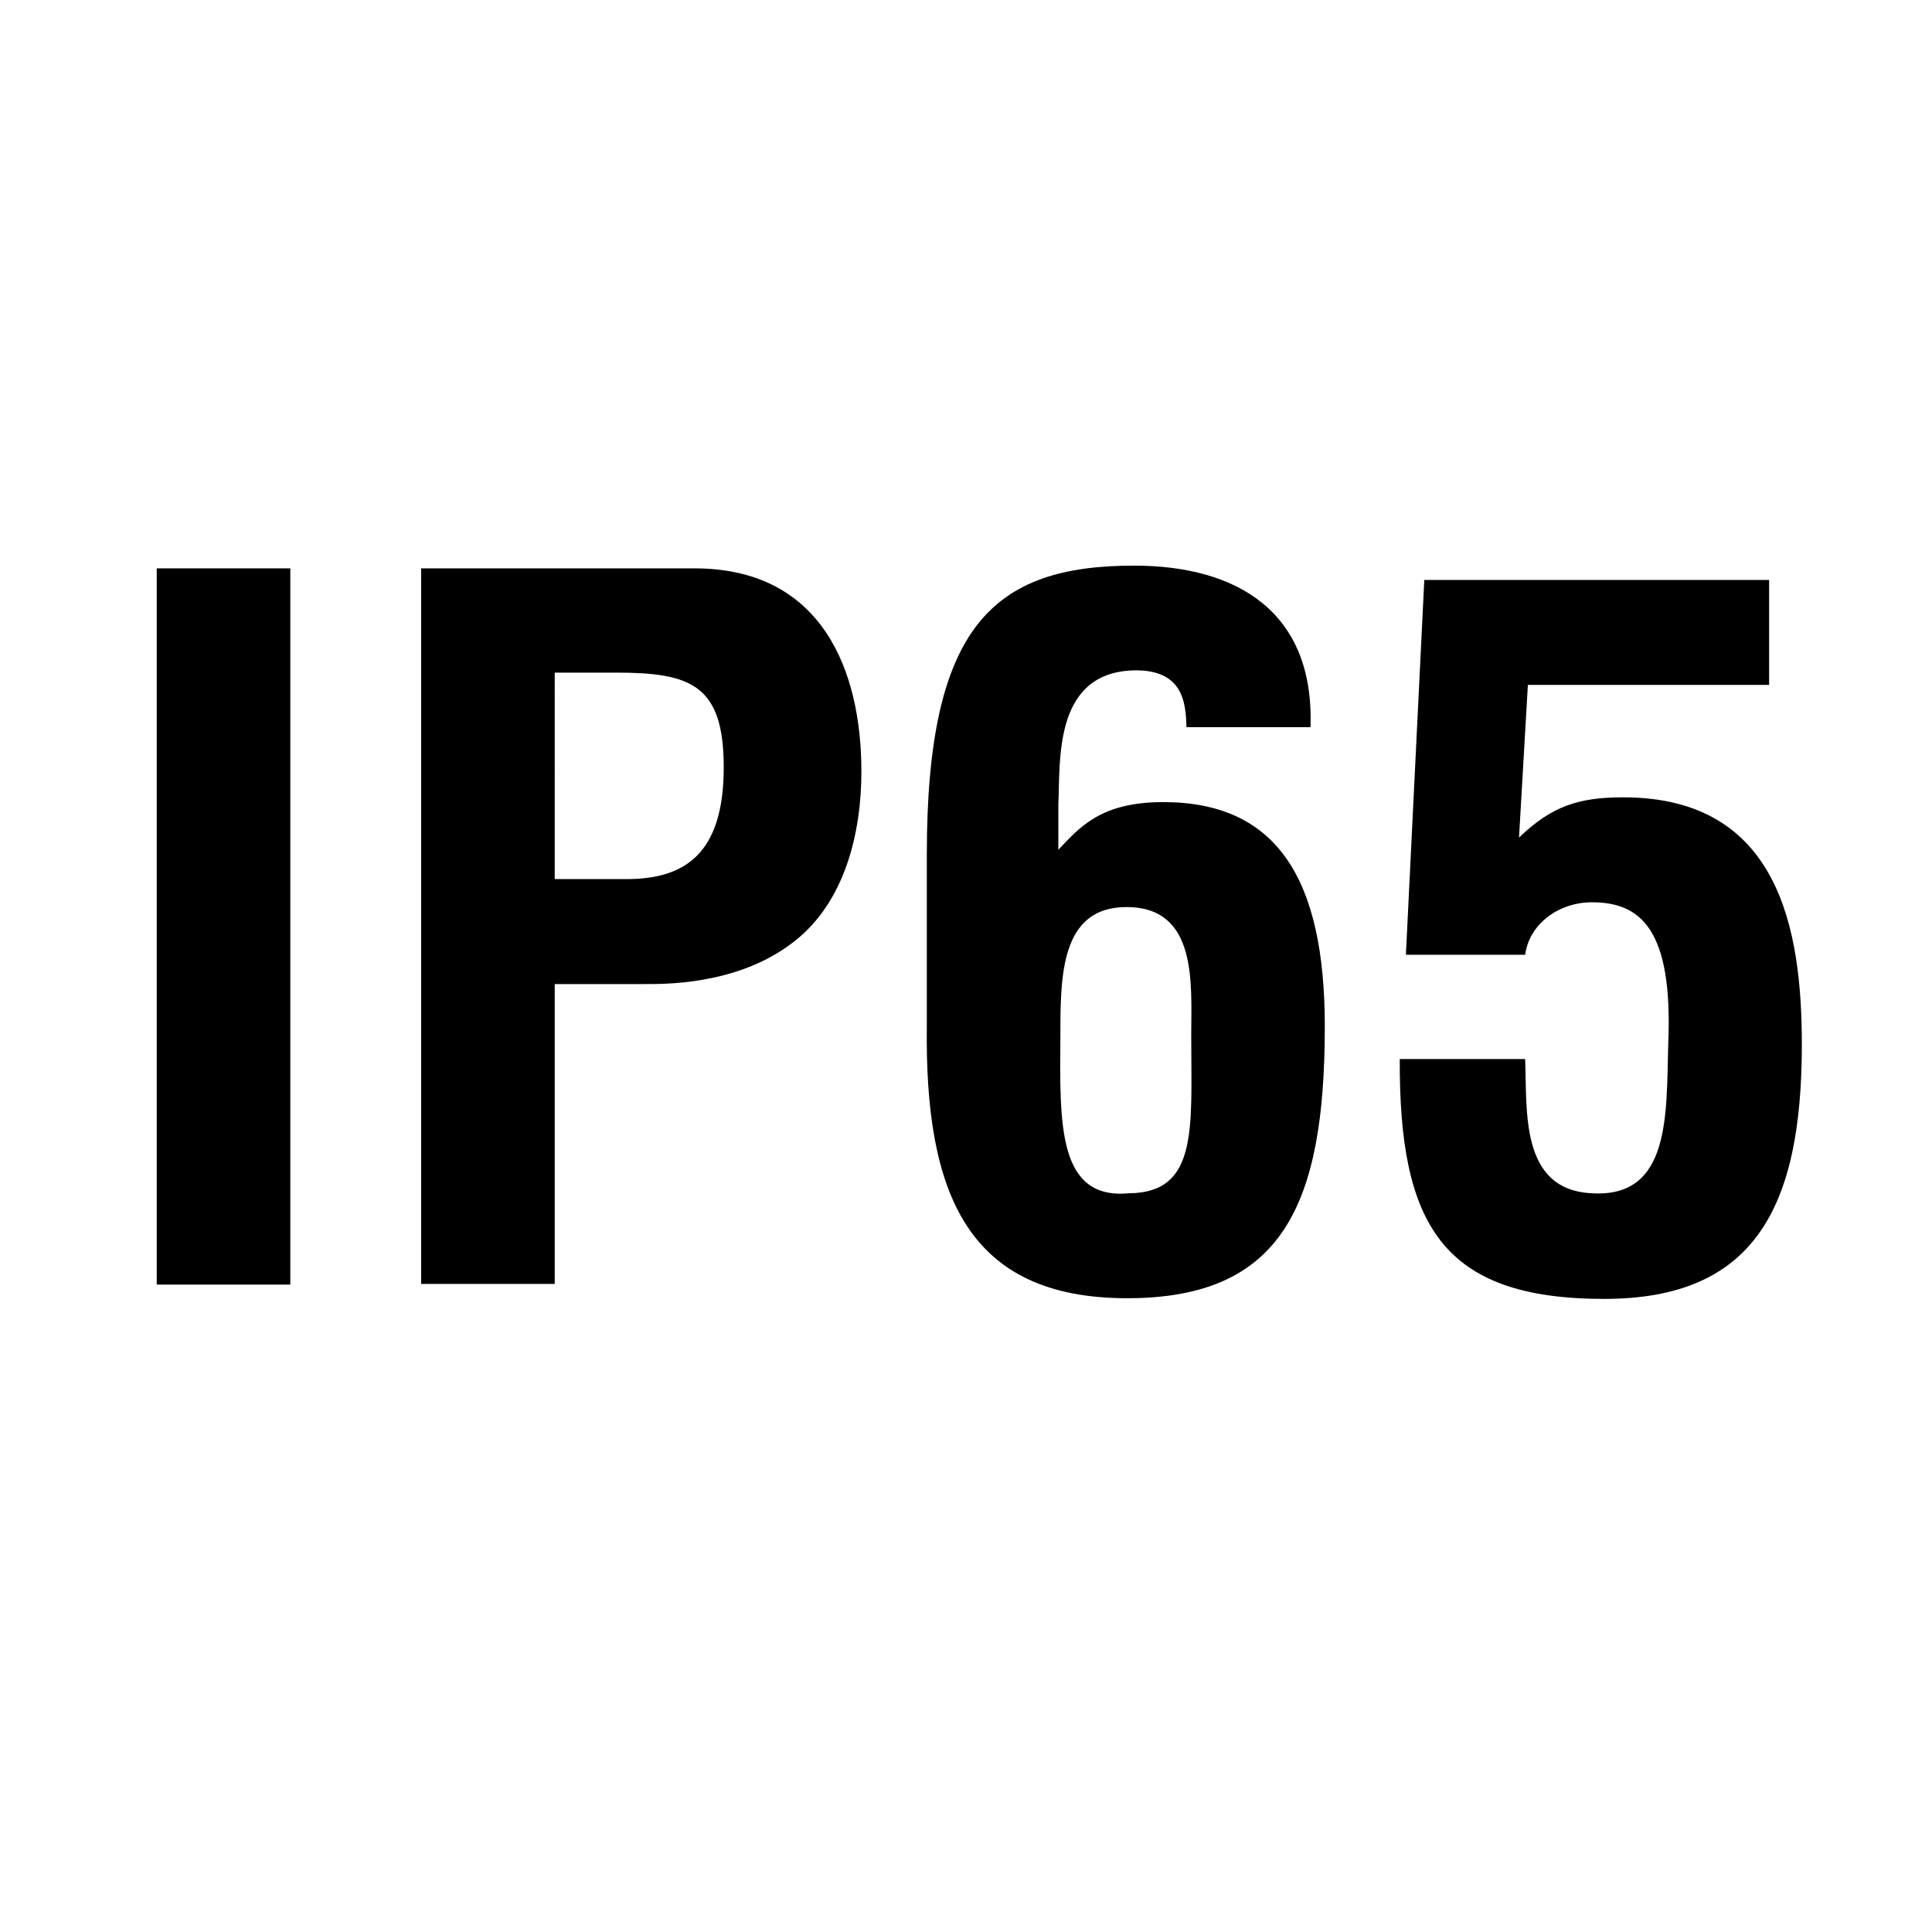 <?xml version="1.0" encoding="utf-8"?>
<!-- Generator: Adobe Illustrator 27.0.1, SVG Export Plug-In . SVG Version: 6.00 Build 0)  -->
<svg version="1.1" id="Vrstva_1" xmlns="http://www.w3.org/2000/svg" xmlns:xlink="http://www.w3.org/1999/xlink" x="0px" y="0px"
	 viewBox="0 0 28.35 28.35" style="enable-background:new 0 0 28.35 28.35;" xml:space="preserve">
<style type="text/css">
	.st0{fill:none;}
</style>
<path class="st0" d="M28.35,26.65c0,0.94-0.76,1.7-1.7,1.7H1.7c-0.94,0-1.7-0.76-1.7-1.7V1.7C0,0.76,0.76,0,1.7,0h24.95
	c0.94,0,1.7,0.76,1.7,1.7"/>
<path class="st0" d="M28.35,26.65c0,0.94-0.76,1.7-1.7,1.7H1.7c-0.94,0-1.7-0.76-1.7-1.7V1.7C0,0.76,0.76,0,1.7,0h24.95
	c0.94,0,1.7,0.76,1.7,1.7V26.65z"/>
<rect x="0" y="0" class="st0" width="28.35" height="28.35"/>
<g>
	<path d="M2.3,18.84V8.34h1.96v10.51H2.3z"/>
	<path d="M6.18,18.84V8.34h4.01c1.88,0,2.45,1.51,2.45,2.98c0,0.9-0.24,1.91-0.98,2.49c-0.62,0.49-1.44,0.64-2.2,0.63H8.14v4.4H6.18
		z M8.14,12.9h1.05c0.85,0,1.43-0.36,1.43-1.64c0-1.21-0.48-1.39-1.58-1.39h-0.9V12.9z"/>
	<path d="M13.6,12.54c0-3.35,0.97-4.24,3.04-4.24c1.54,0,2.65,0.7,2.59,2.37h-1.82c-0.01-0.35-0.04-0.88-0.84-0.83
		c-1.11,0.08-1.01,1.33-1.04,1.96v0.67c0.32-0.34,0.63-0.7,1.54-0.7c1.67,0,2.37,1.13,2.37,3.29c0,2.63-0.63,3.99-2.9,3.99
		c-2.34,0-2.97-1.53-2.94-3.99V12.54z M16.57,17.51c1.02-0.01,0.91-0.97,0.91-2.31c0-0.76,0.1-1.89-0.95-1.89
		c-0.97,0-0.97,1.02-0.97,1.89C15.55,16.5,15.52,17.61,16.57,17.51z"/>
	<path d="M20.63,14.01l0.27-5.5h5.06v1.54h-3.54l-0.13,2.24c0.48-0.46,0.87-0.59,1.53-0.59c2.3,0,2.62,1.96,2.62,3.63
		c0,2.38-0.69,3.73-2.9,3.73c-2.38,0-3.01-1.09-3-3.52h1.84c0.03,0.76-0.08,1.92,0.98,1.97c1.16,0.07,1.09-1.16,1.12-2.2
		c0.07-1.68-0.41-2.07-1.12-2.07c-0.49,0-0.92,0.32-0.98,0.77H20.63z"/>
</g>
<g>
</g>
<g>
</g>
</svg>
